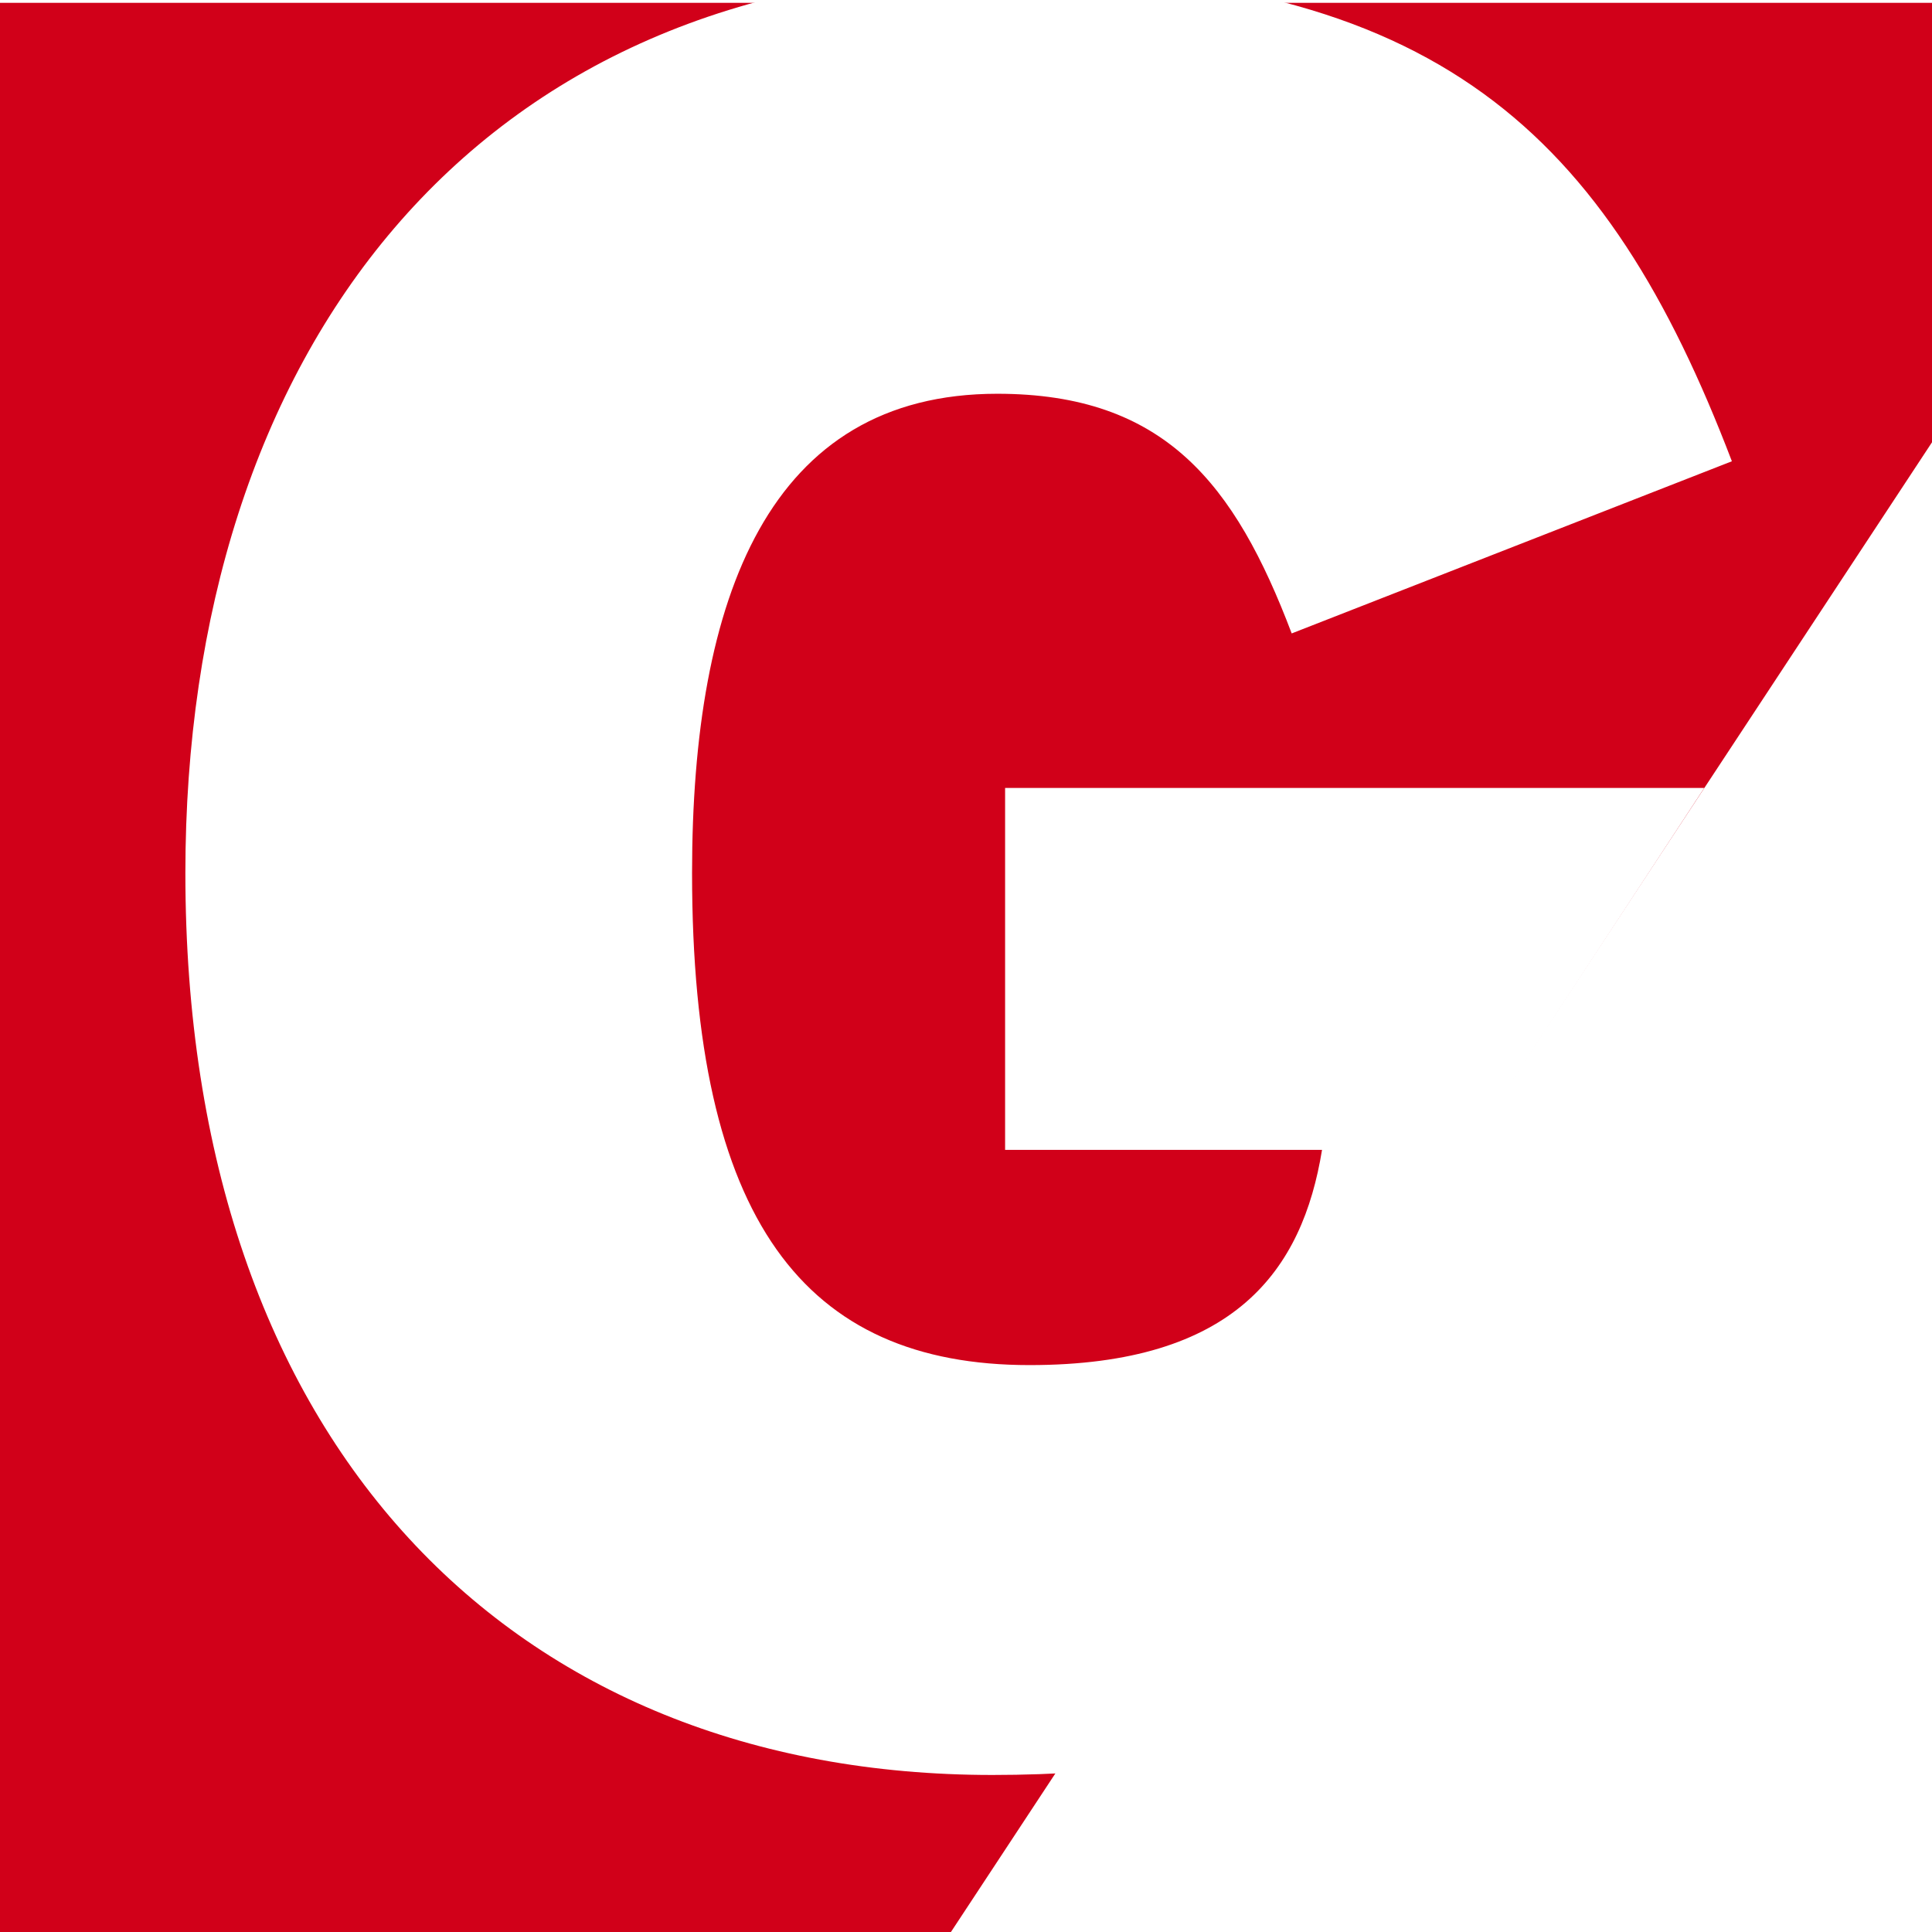 <?xml version="1.0" encoding="UTF-8"?>
<svg id="Ebene_1" data-name="Ebene 1" xmlns="http://www.w3.org/2000/svg" xmlns:xlink="http://www.w3.org/1999/xlink" viewBox="0 0 1000 1000">
  <defs>
    <style>
      .cls-1 {
        fill: none;
      }

      .cls-2 {
        fill: #fff;
      }

      .cls-3 {
        fill: #d10019;
      }

      .cls-4 {
        clip-path: url(#clippath);
      }
    </style>
    <clipPath id="clippath">
      <polygon class="cls-1" points="-6.62 -102.43 -6.62 1764.33 1216.44 -102.43 -6.62 -102.43"/>
    </clipPath>
  </defs>
  <rect class="cls-2" width="1000" height="1000"/>
  <polygon class="cls-3" points="-2.48 1.47 -2.48 1751.16 1149.79 1.47 -2.48 1.47"/>
  <g class="cls-4">
    <path class="cls-2" d="M918.71,517.72v-109.87h-398.47v187.33h164.04c-10.13,62.28-45.06,111.39-151.39,111.39-116.45,0-174.68-74.93-174.68-254.67,0-143.29,40-248.09,157.97-248.09,86.58,0,123.03,46.58,152.4,124.05l227.84-89.11C831.63,69.13,744.04-14.92,517.71-14.92c-273.91,0-421.76,198.98-421.76,466.82,0,296.19,169.61,466.82,417.71,466.82,262.27,0,405.05-142.27,405.05-401"/>
  </g>
</svg>